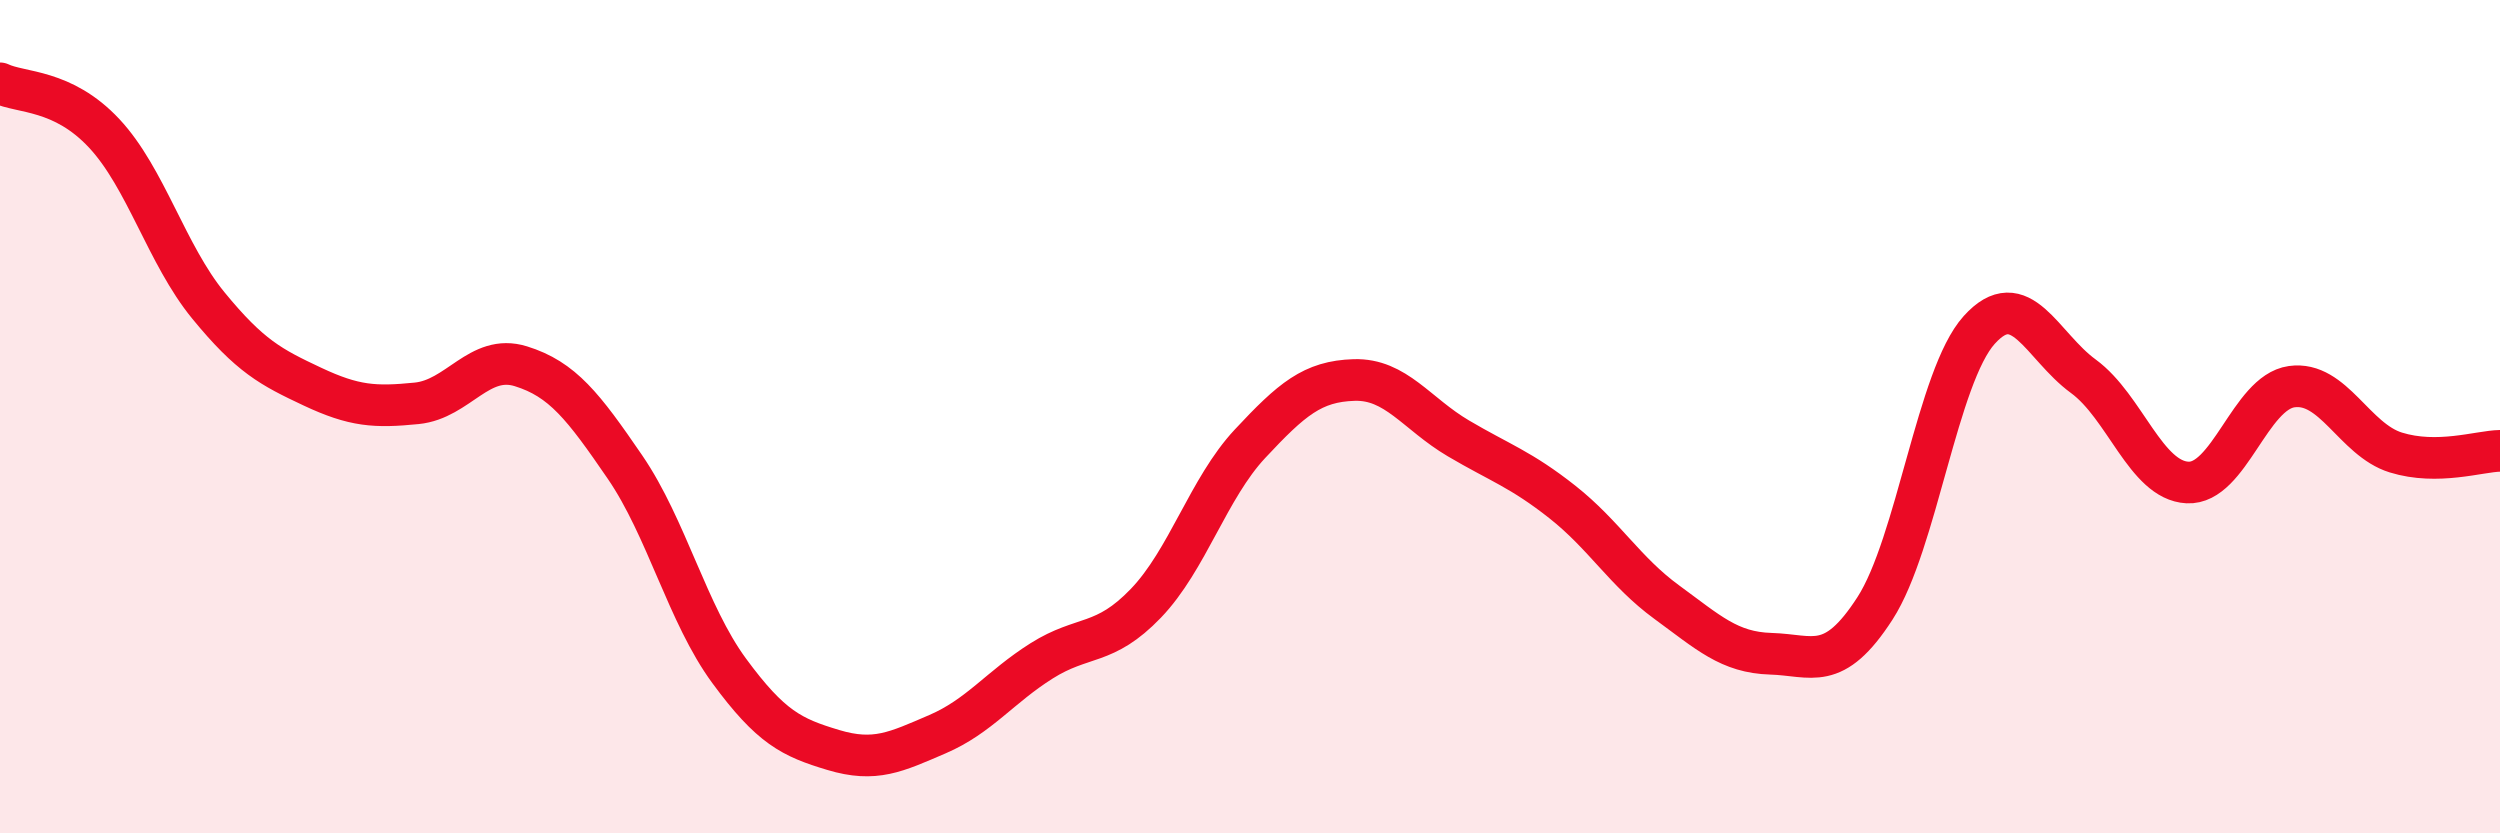 
    <svg width="60" height="20" viewBox="0 0 60 20" xmlns="http://www.w3.org/2000/svg">
      <path
        d="M 0,2 C 0.5,2.24 1.5,2.13 2.5,3.2 C 3.5,4.27 4,6.11 5,7.33 C 6,8.55 6.5,8.81 7.5,9.28 C 8.5,9.75 9,9.78 10,9.68 C 11,9.58 11.5,8.48 12.5,8.79 C 13.5,9.1 14,9.75 15,11.21 C 16,12.67 16.5,14.74 17.5,16.1 C 18.5,17.46 19,17.7 20,18 C 21,18.3 21.5,18.05 22.5,17.62 C 23.5,17.19 24,16.49 25,15.86 C 26,15.23 26.5,15.52 27.5,14.48 C 28.5,13.44 29,11.72 30,10.65 C 31,9.58 31.5,9.15 32.5,9.12 C 33.5,9.09 34,9.93 35,10.52 C 36,11.11 36.5,11.26 37.5,12.05 C 38.5,12.84 39,13.72 40,14.45 C 41,15.18 41.5,15.66 42.5,15.69 C 43.5,15.72 44,16.15 45,14.6 C 46,13.05 46.5,9.03 47.5,7.92 C 48.5,6.81 49,8.3 50,9.03 C 51,9.76 51.5,11.53 52.5,11.58 C 53.5,11.63 54,9.42 55,9.28 C 56,9.14 56.5,10.55 57.5,10.86 C 58.5,11.17 59.5,10.83 60,10.82L60 20L0 20Z"
        fill="#EB0A25"
        opacity="0.1"
        stroke-linecap="round"
        stroke-linejoin="round"
      />
      <path
        d="M 0,2 C 0.5,2.24 1.5,2.13 2.5,3.2 C 3.5,4.27 4,6.11 5,7.33 C 6,8.55 6.5,8.81 7.5,9.28 C 8.5,9.75 9,9.78 10,9.68 C 11,9.58 11.5,8.48 12.5,8.79 C 13.5,9.1 14,9.75 15,11.21 C 16,12.67 16.5,14.74 17.5,16.1 C 18.5,17.46 19,17.7 20,18 C 21,18.3 21.5,18.05 22.5,17.62 C 23.5,17.19 24,16.49 25,15.86 C 26,15.23 26.5,15.52 27.5,14.48 C 28.5,13.44 29,11.72 30,10.65 C 31,9.58 31.5,9.15 32.5,9.12 C 33.5,9.09 34,9.93 35,10.52 C 36,11.11 36.5,11.26 37.5,12.05 C 38.5,12.84 39,13.72 40,14.45 C 41,15.18 41.5,15.66 42.5,15.69 C 43.5,15.72 44,16.15 45,14.6 C 46,13.05 46.5,9.03 47.5,7.92 C 48.5,6.81 49,8.3 50,9.03 C 51,9.76 51.5,11.53 52.5,11.58 C 53.5,11.63 54,9.42 55,9.28 C 56,9.14 56.5,10.55 57.5,10.86 C 58.5,11.17 59.5,10.83 60,10.82"
        stroke="#EB0A25"
        stroke-width="1"
        fill="none"
        stroke-linecap="round"
        stroke-linejoin="round"
      />
    </svg>
  